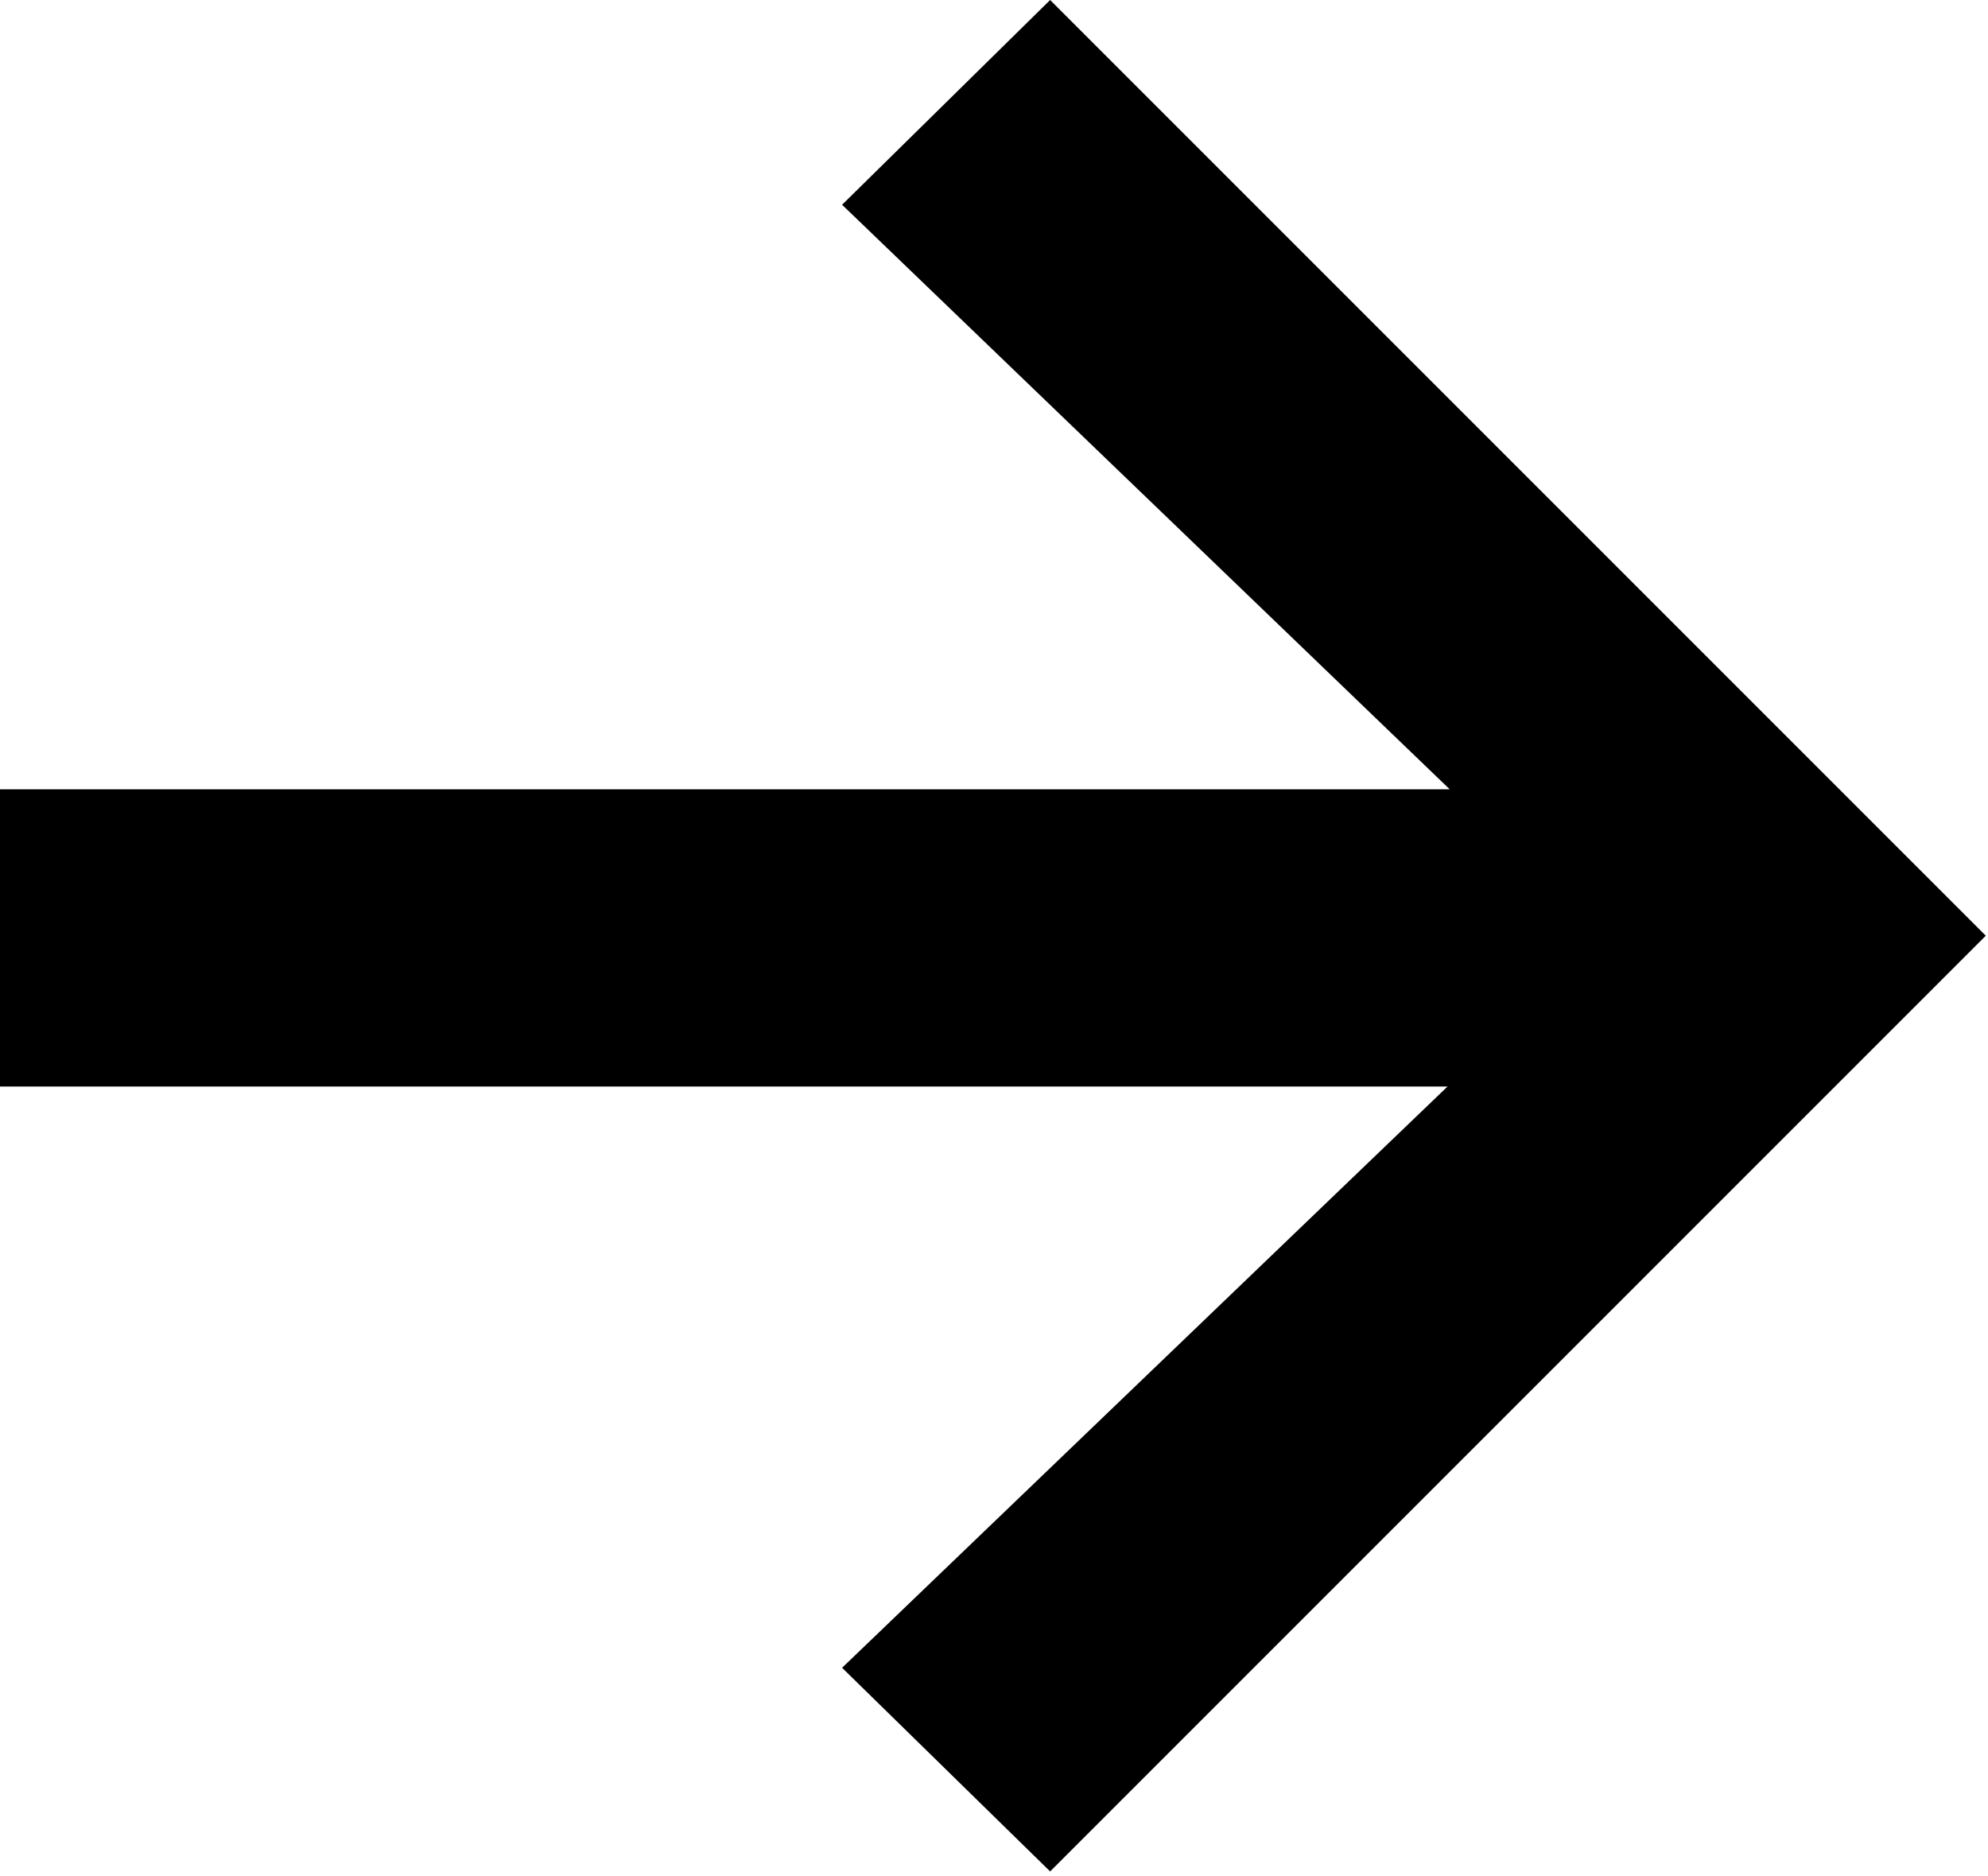 <svg xmlns="http://www.w3.org/2000/svg" viewBox="0 0 36.12 34.08"><g id="Layer_2" data-name="Layer 2"><g id="Layer_1-2" data-name="Layer 1"><path d="M15.3,30.3l11-10.56H0v-5.4H26.34L15.3,3.72,19.08,0l17,17-17,17Z"/></g></g></svg>
